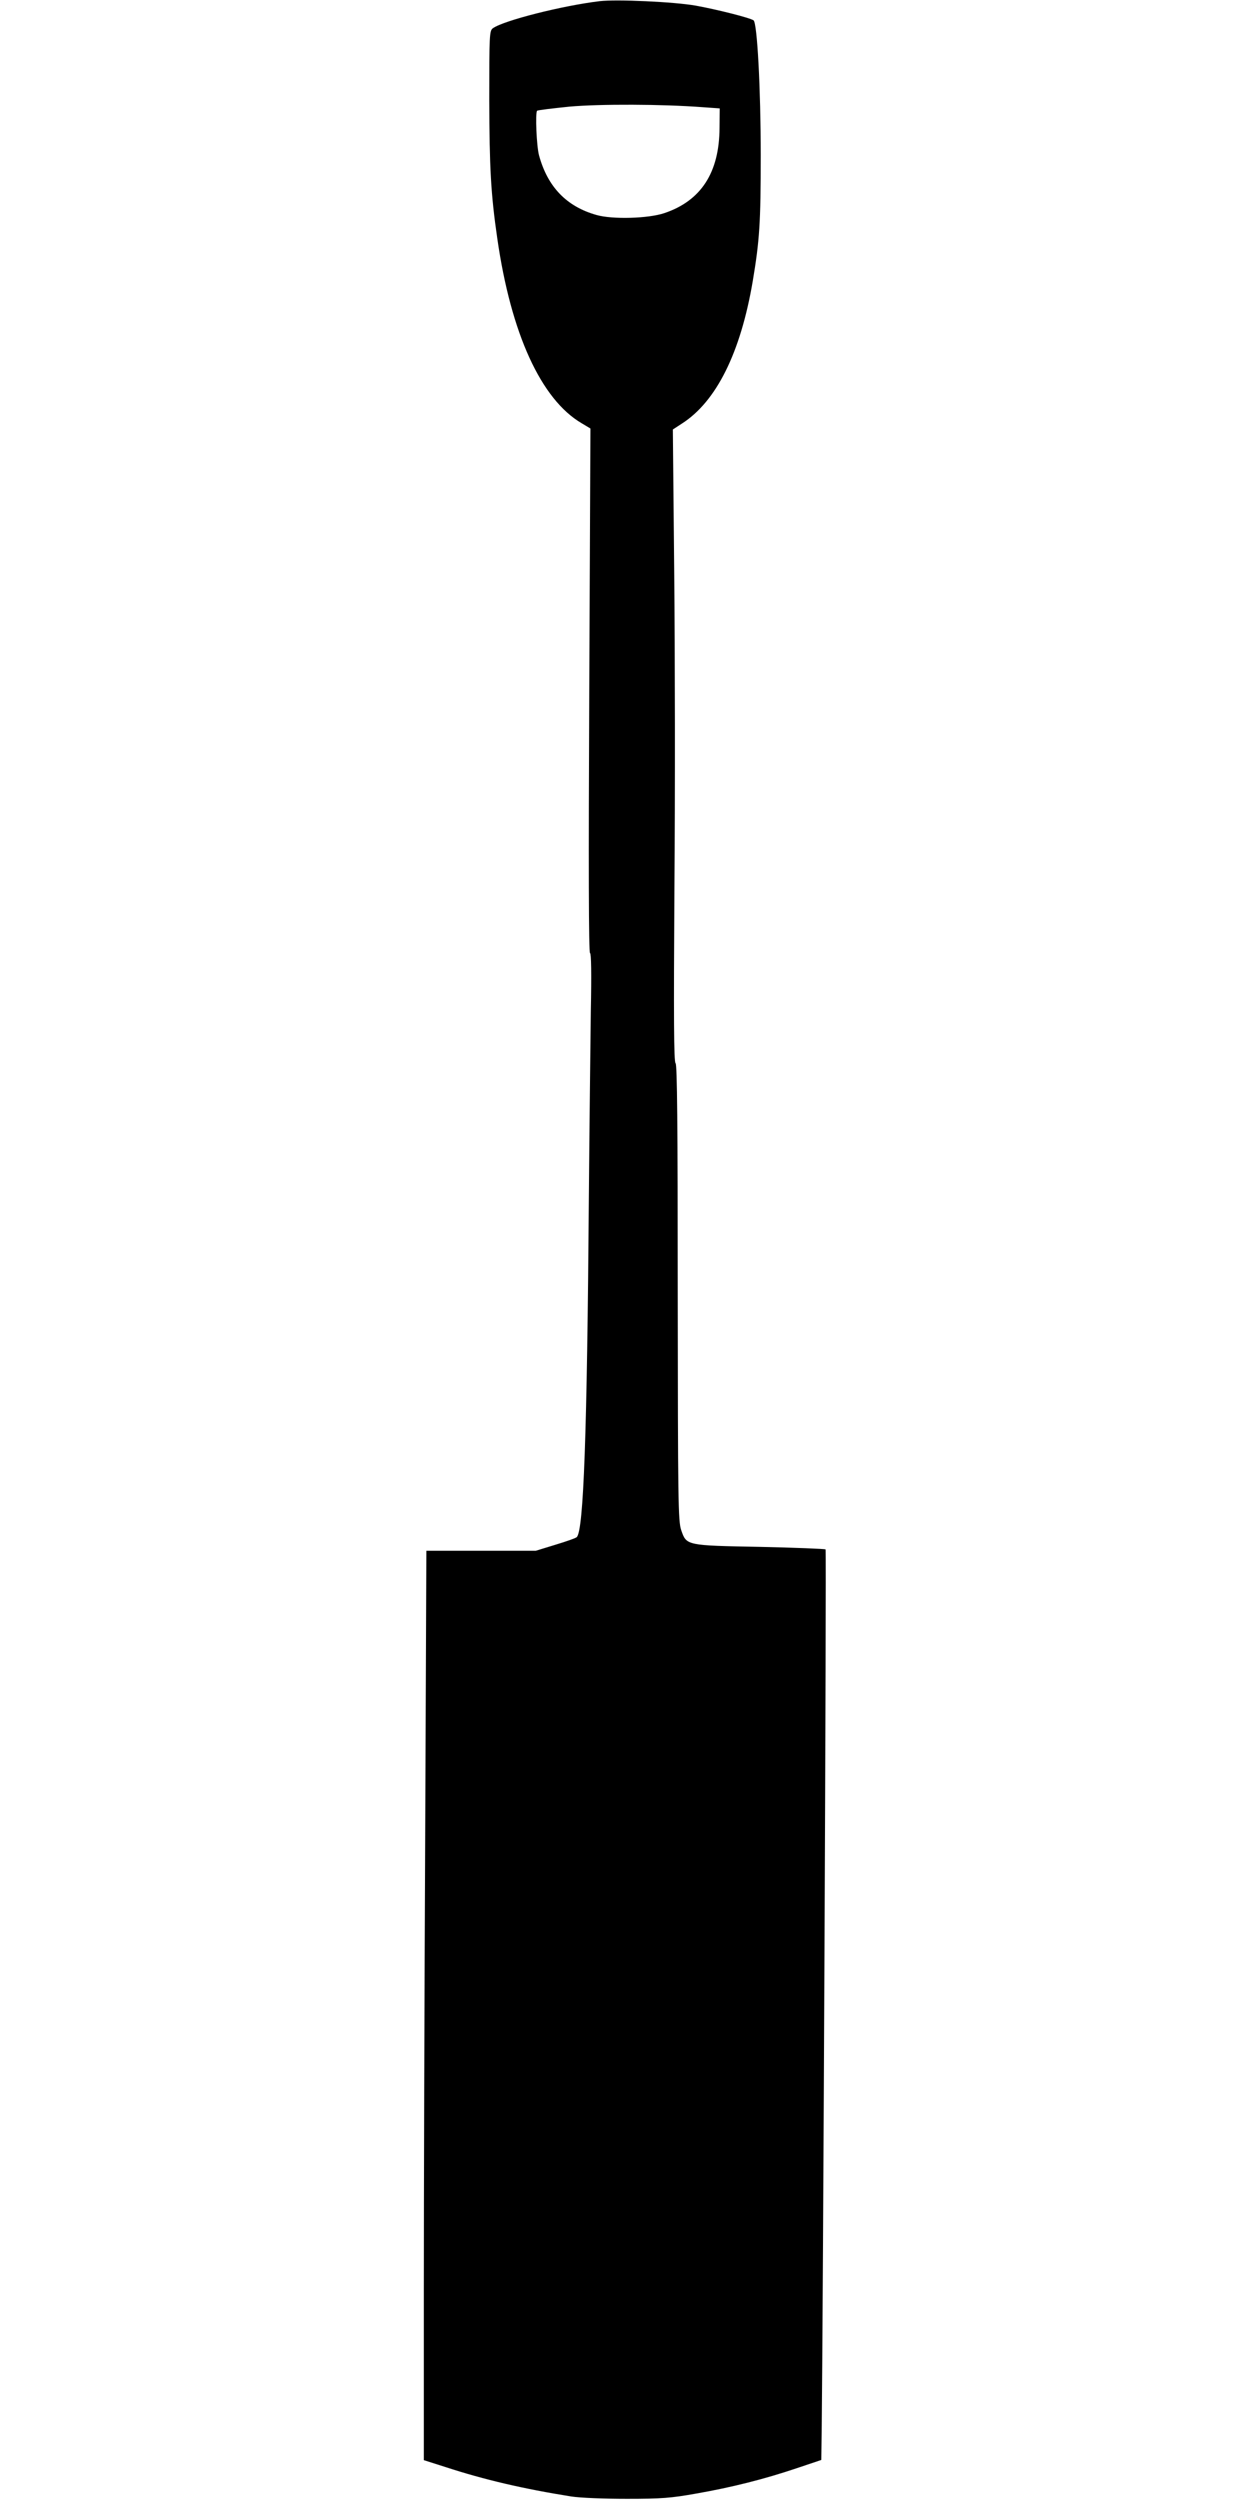  <svg version="1.0" xmlns="http://www.w3.org/2000/svg"
 width="640pt" height="1280pt" viewBox="0 0 640 1280"
 preserveAspectRatio="xMidYMid meet"><g transform="translate(0,1280) scale(0.1,-0.1)"
fill="#000000" stroke="none">
<path d="M3070 12794 c-191 -23 -492 -99 -547 -139 -17 -13 -18 -35 -18 -367
1 -346 8 -481 41 -708 70 -488 224 -825 432 -947 l45 -27 -6 -1343 c-4 -888
-3 -1343 4 -1343 6 0 8 -103 4 -297 -2 -164 -7 -590 -10 -948 -9 -1221 -27
-1712 -62 -1745 -4 -5 -53 -22 -109 -39 l-101 -31 -280 0 -280 0 -6 -1462 c-4
-805 -7 -1852 -7 -2328 l0 -866 113 -36 c196 -64 397 -111 642 -150 46 -7 166
-12 285 -12 177 0 226 4 355 27 183 32 349 74 515 130 l125 42 2 140 c7 610
25 4517 20 4522 -4 3 -154 9 -334 13 -380 7 -378 7 -405 85 -16 46 -17 144
-18 1217 0 862 -3 1169 -11 1174 -9 5 -10 235 -6 893 4 487 3 1216 -1 1619
l-7 733 46 30 c177 113 301 364 363 729 35 209 41 299 41 645 0 341 -18 679
-37 691 -22 14 -190 56 -295 75 -113 20 -405 33 -493 23z m530 -543 l85 -6 -1
-100 c-1 -229 -95 -373 -282 -436 -82 -28 -266 -33 -347 -10 -154 43 -251 144
-295 305 -13 47 -20 219 -10 229 3 3 77 12 165 21 158 14 475 13 685 -3z"/>
</g>
</svg>
